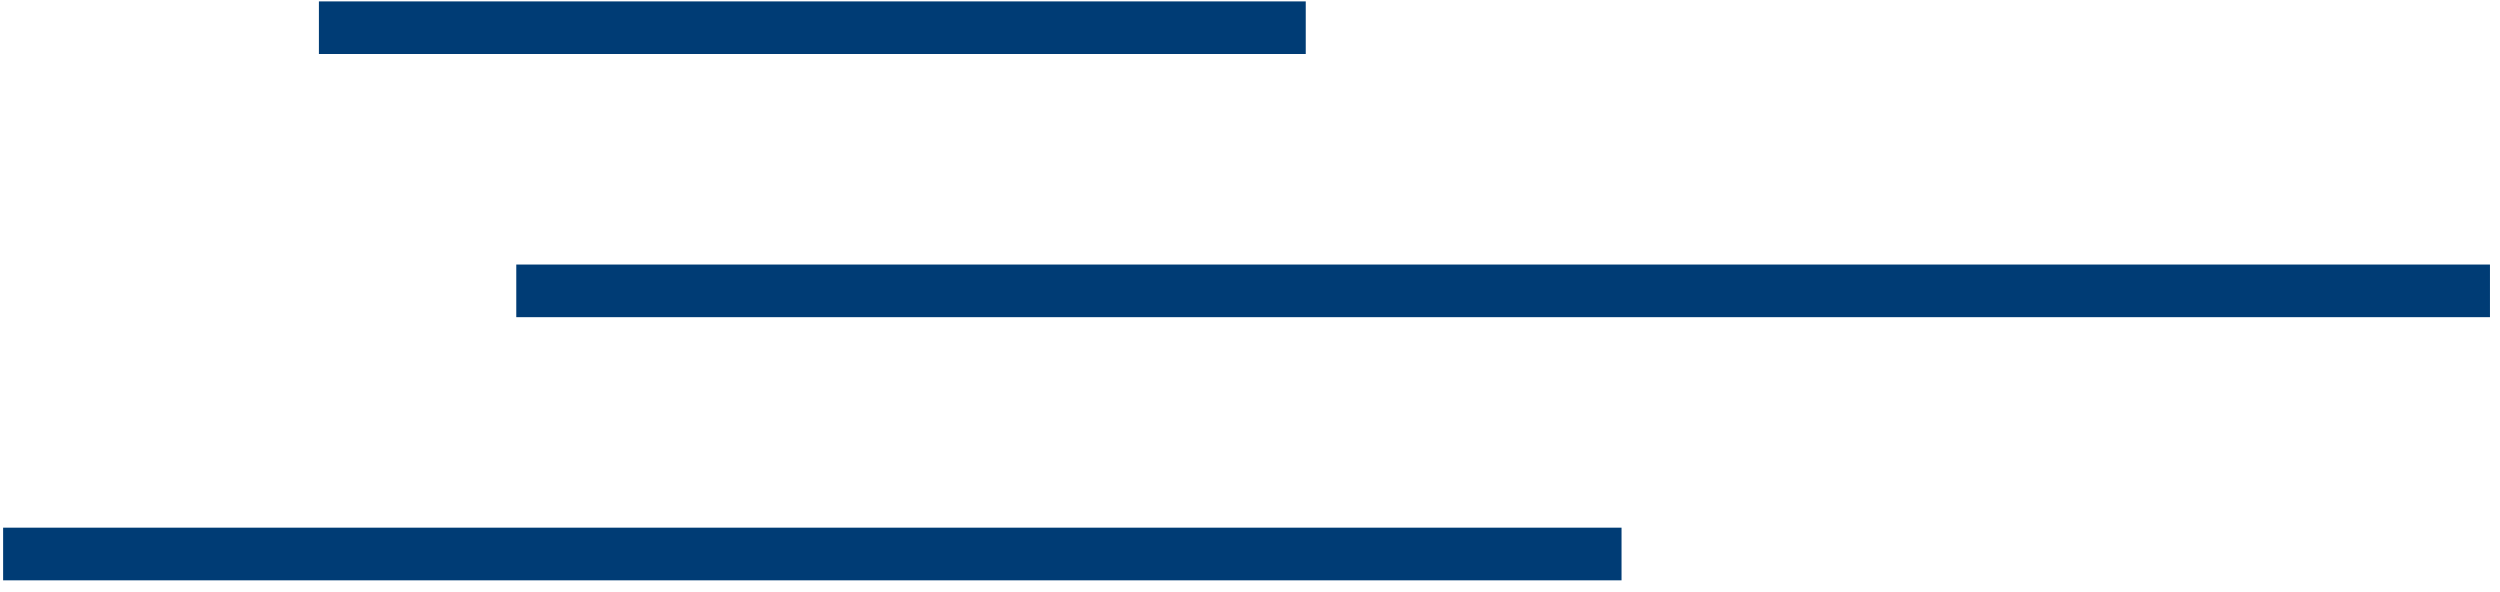 <svg width="190" height="45" viewBox="0 0 190 45" fill="none" xmlns="http://www.w3.org/2000/svg">
<g id="Group 73">
<line id="Line 14" y1="-2" x2="75" y2="-2" transform="matrix(-1 -2.03986e-07 -3.74669e-08 1 99.237 4.105)" stroke="#003C75" stroke-width="4"/>
<line id="Line 15" y1="-2" x2="150" y2="-2" transform="matrix(-1 0 0 1 189.237 24.105)" stroke="#003C75" stroke-width="4"/>
<line id="Line 16" y1="-2" x2="123" y2="-2" transform="matrix(-1 -2.03986e-07 -3.74669e-08 1 123.237 44.105)" stroke="#003C75" stroke-width="4"/>
</g>
</svg>
